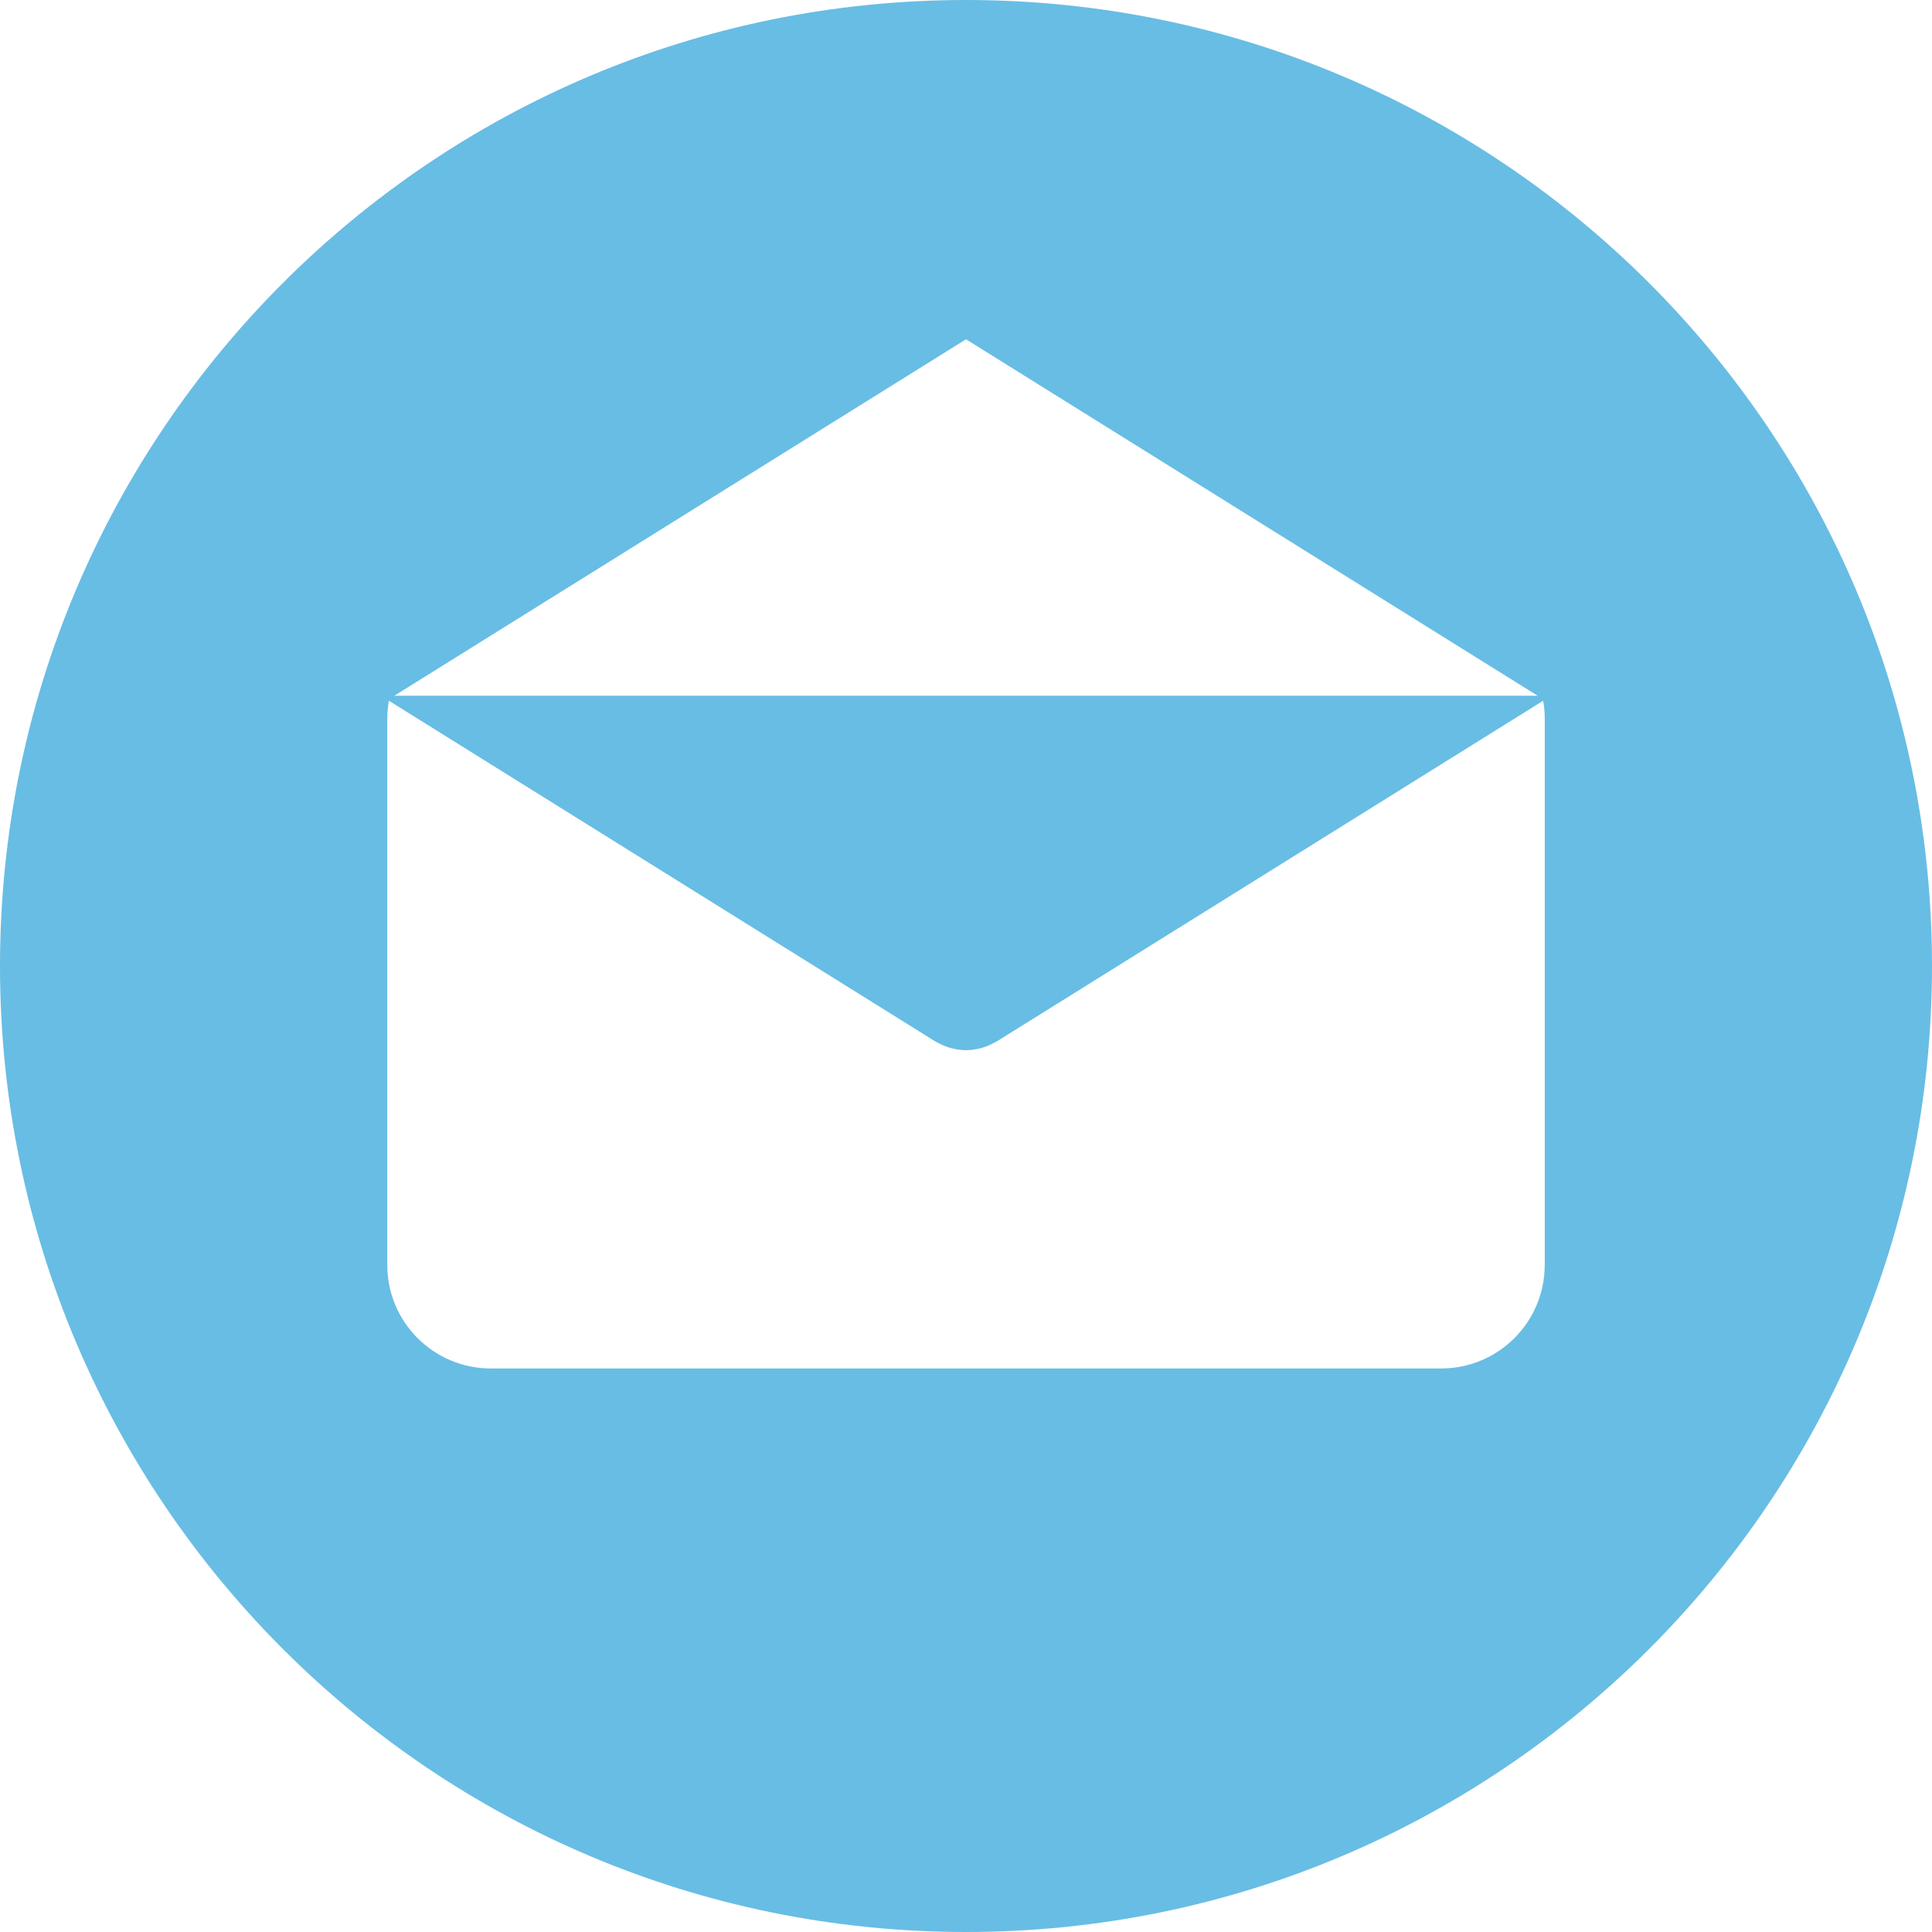 <svg width="44" height="44" viewBox="0 0 44 44" fill="none" xmlns="http://www.w3.org/2000/svg">
<path d="M22 0C9.85 0 0 9.85 0 22C0 34.149 9.85 44 22 44C34.15 44 44 34.149 44 22C44 9.85 34.15 0 22 0ZM22 7.727L35.019 15.845H8.981L22 7.727ZM35.181 28.809H35.18C35.18 30.111 34.124 31.166 32.822 31.166H11.178C9.876 31.166 8.82 30.111 8.82 28.809V16.362C8.82 16.224 8.834 16.09 8.857 15.959L21.296 23.715C21.311 23.725 21.328 23.731 21.343 23.74C21.36 23.749 21.376 23.758 21.393 23.766C21.481 23.811 21.572 23.848 21.664 23.872C21.674 23.875 21.683 23.876 21.693 23.878C21.794 23.902 21.897 23.917 22 23.917H22H22.002C22.105 23.917 22.207 23.902 22.309 23.878C22.318 23.875 22.328 23.875 22.337 23.872C22.43 23.848 22.52 23.811 22.608 23.766C22.625 23.758 22.642 23.749 22.658 23.74C22.674 23.731 22.69 23.725 22.705 23.715L35.144 15.959C35.167 16.09 35.181 16.224 35.181 16.362V28.809Z" fill="#68BDE4"/>
</svg>
